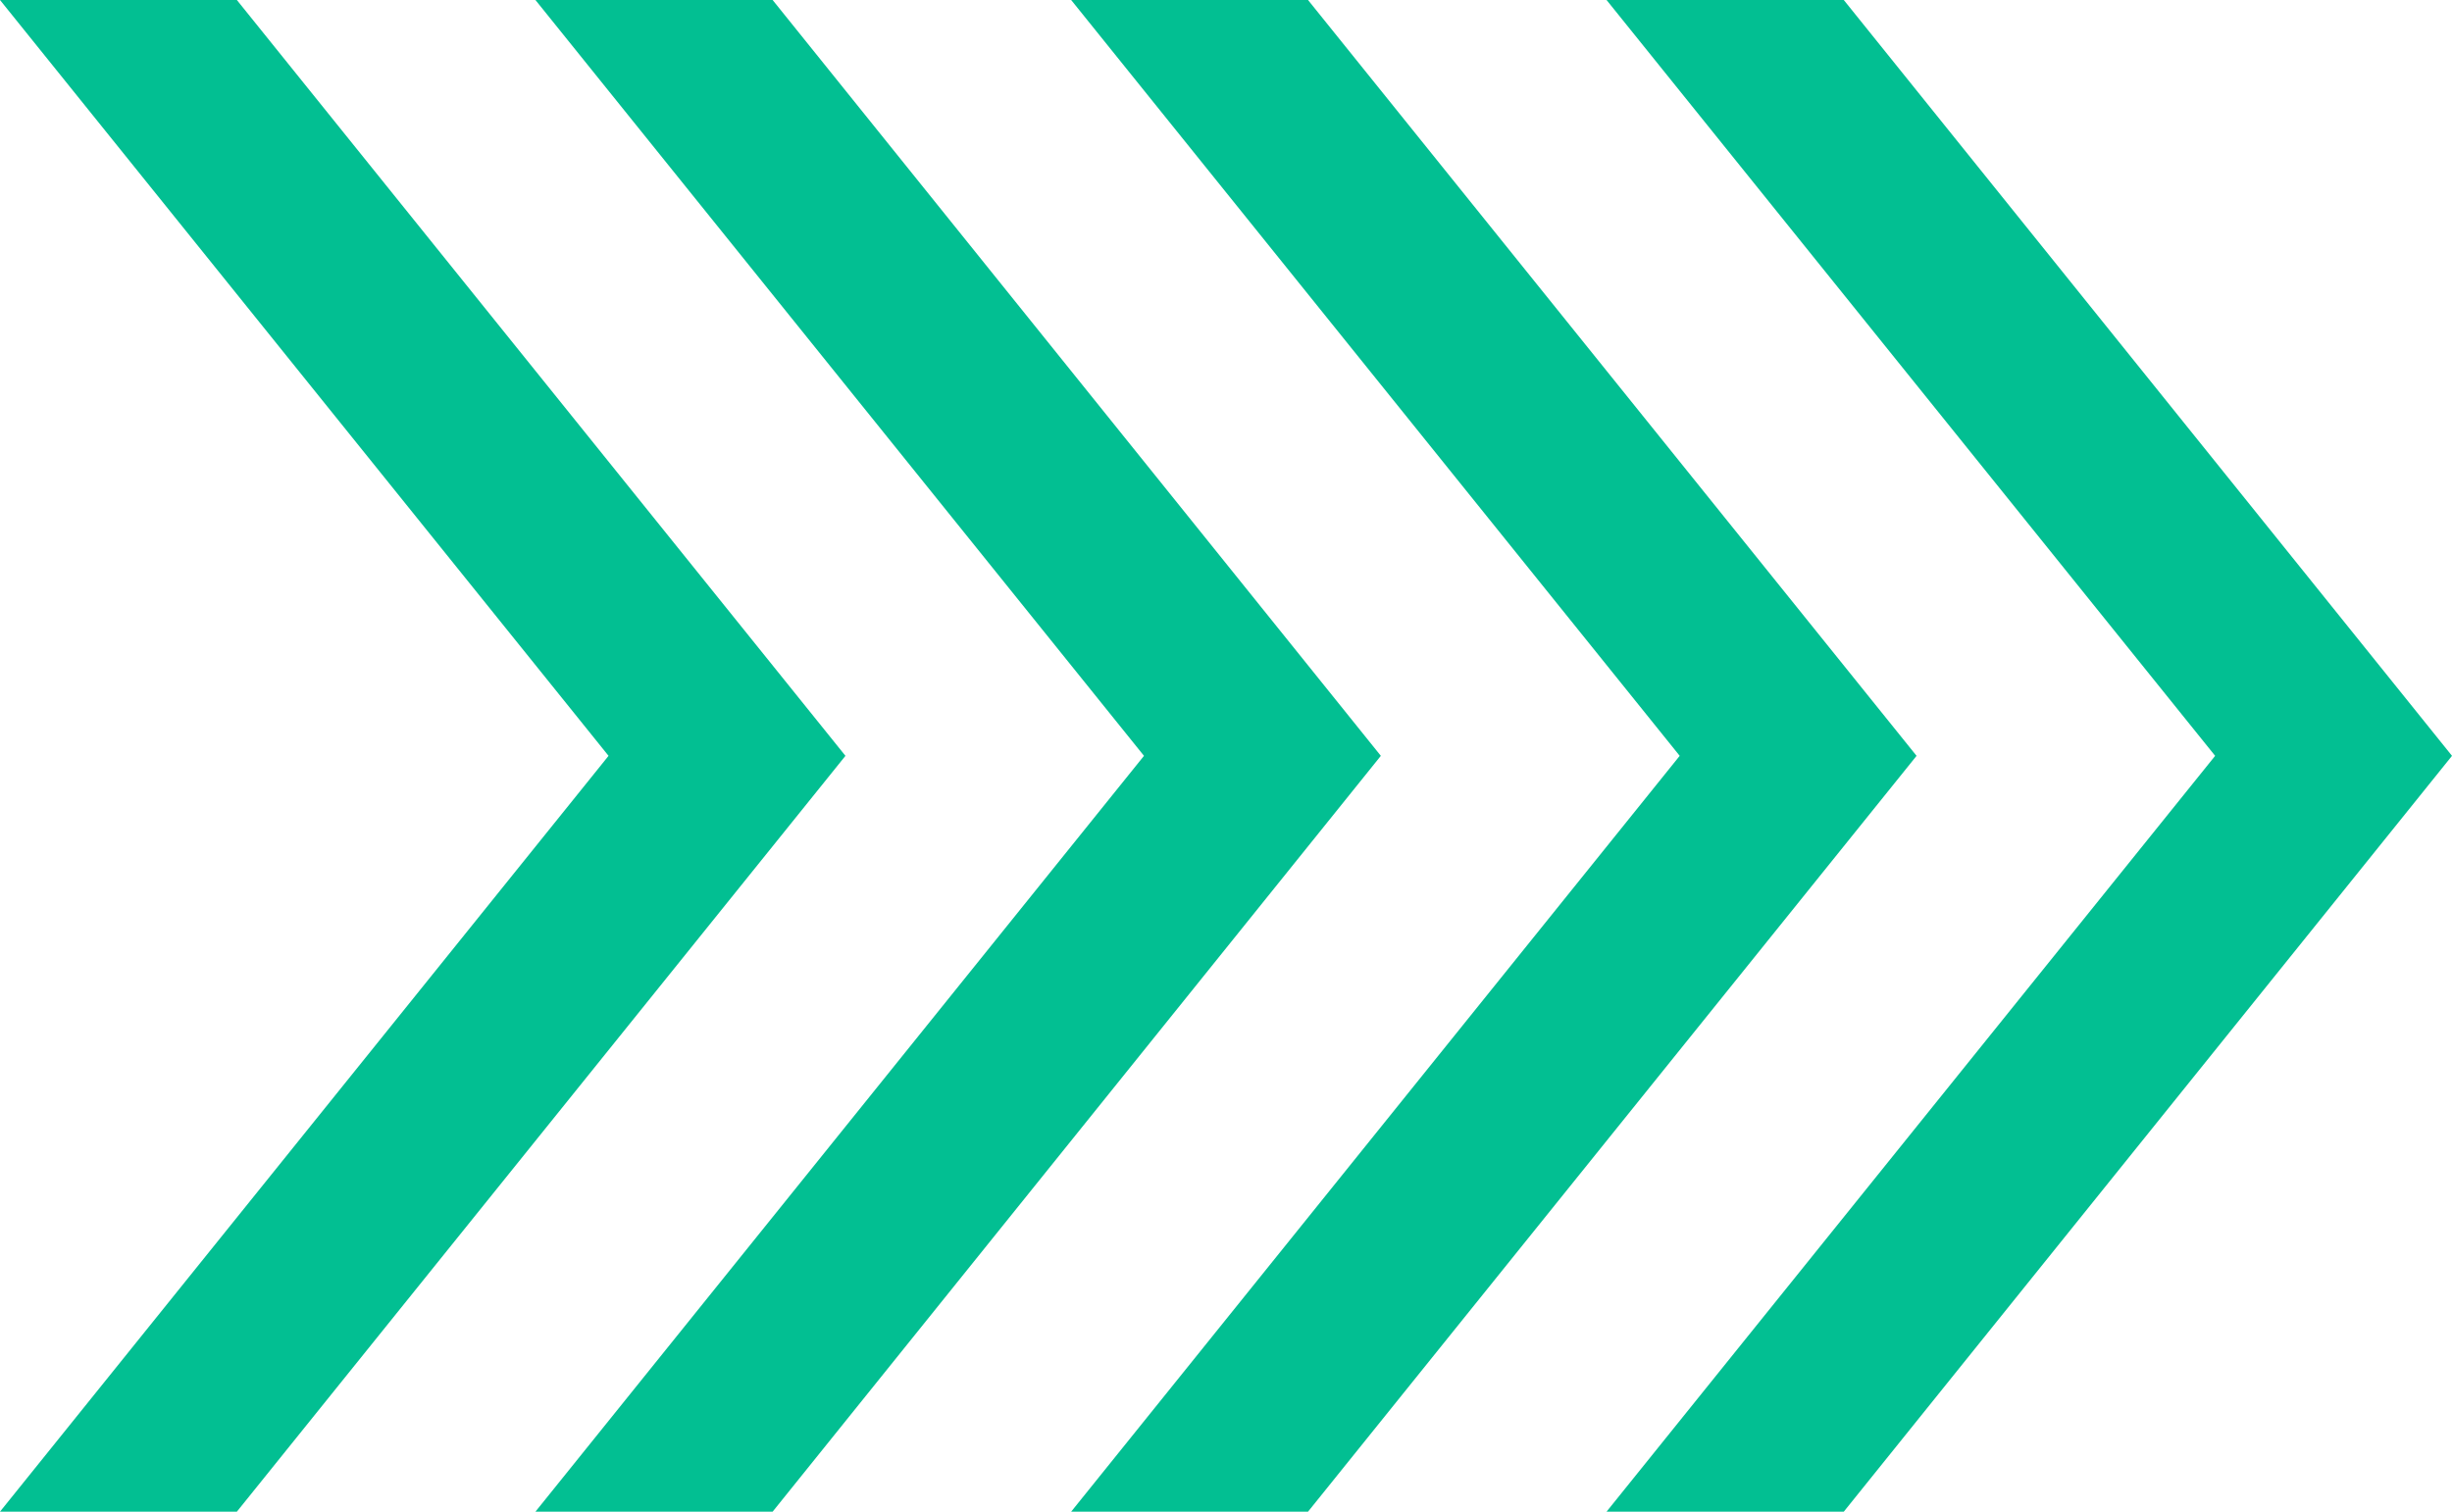 <svg width="60" height="37" viewBox="0 0 60 37" fill="none" xmlns="http://www.w3.org/2000/svg">
<g clip-path="url(#clip0_551_312)">
<path d="M5.796 0H0L14.891 18.5L0 37H5.796L20.688 18.5L5.796 0Z" fill="#02BF92"/>
<path d="M18.906 0H13.102L27.993 18.5L13.102 37H18.906L33.789 18.5L18.906 0Z" fill="#02BF92"/>
<path d="M32.007 0H26.211L41.102 18.5L26.211 37H32.007L46.898 18.5L32.007 0Z" fill="#02BF92"/>
<path d="M45.117 0H39.312L54.204 18.5L39.312 37H45.117L60 18.5L45.117 0Z" fill="#02BF92"/>
</g>
<defs>
<clipPath id="clip0_551_312">
<rect width="60" height="37" fill="white"/>
</clipPath>
</defs>
</svg>
